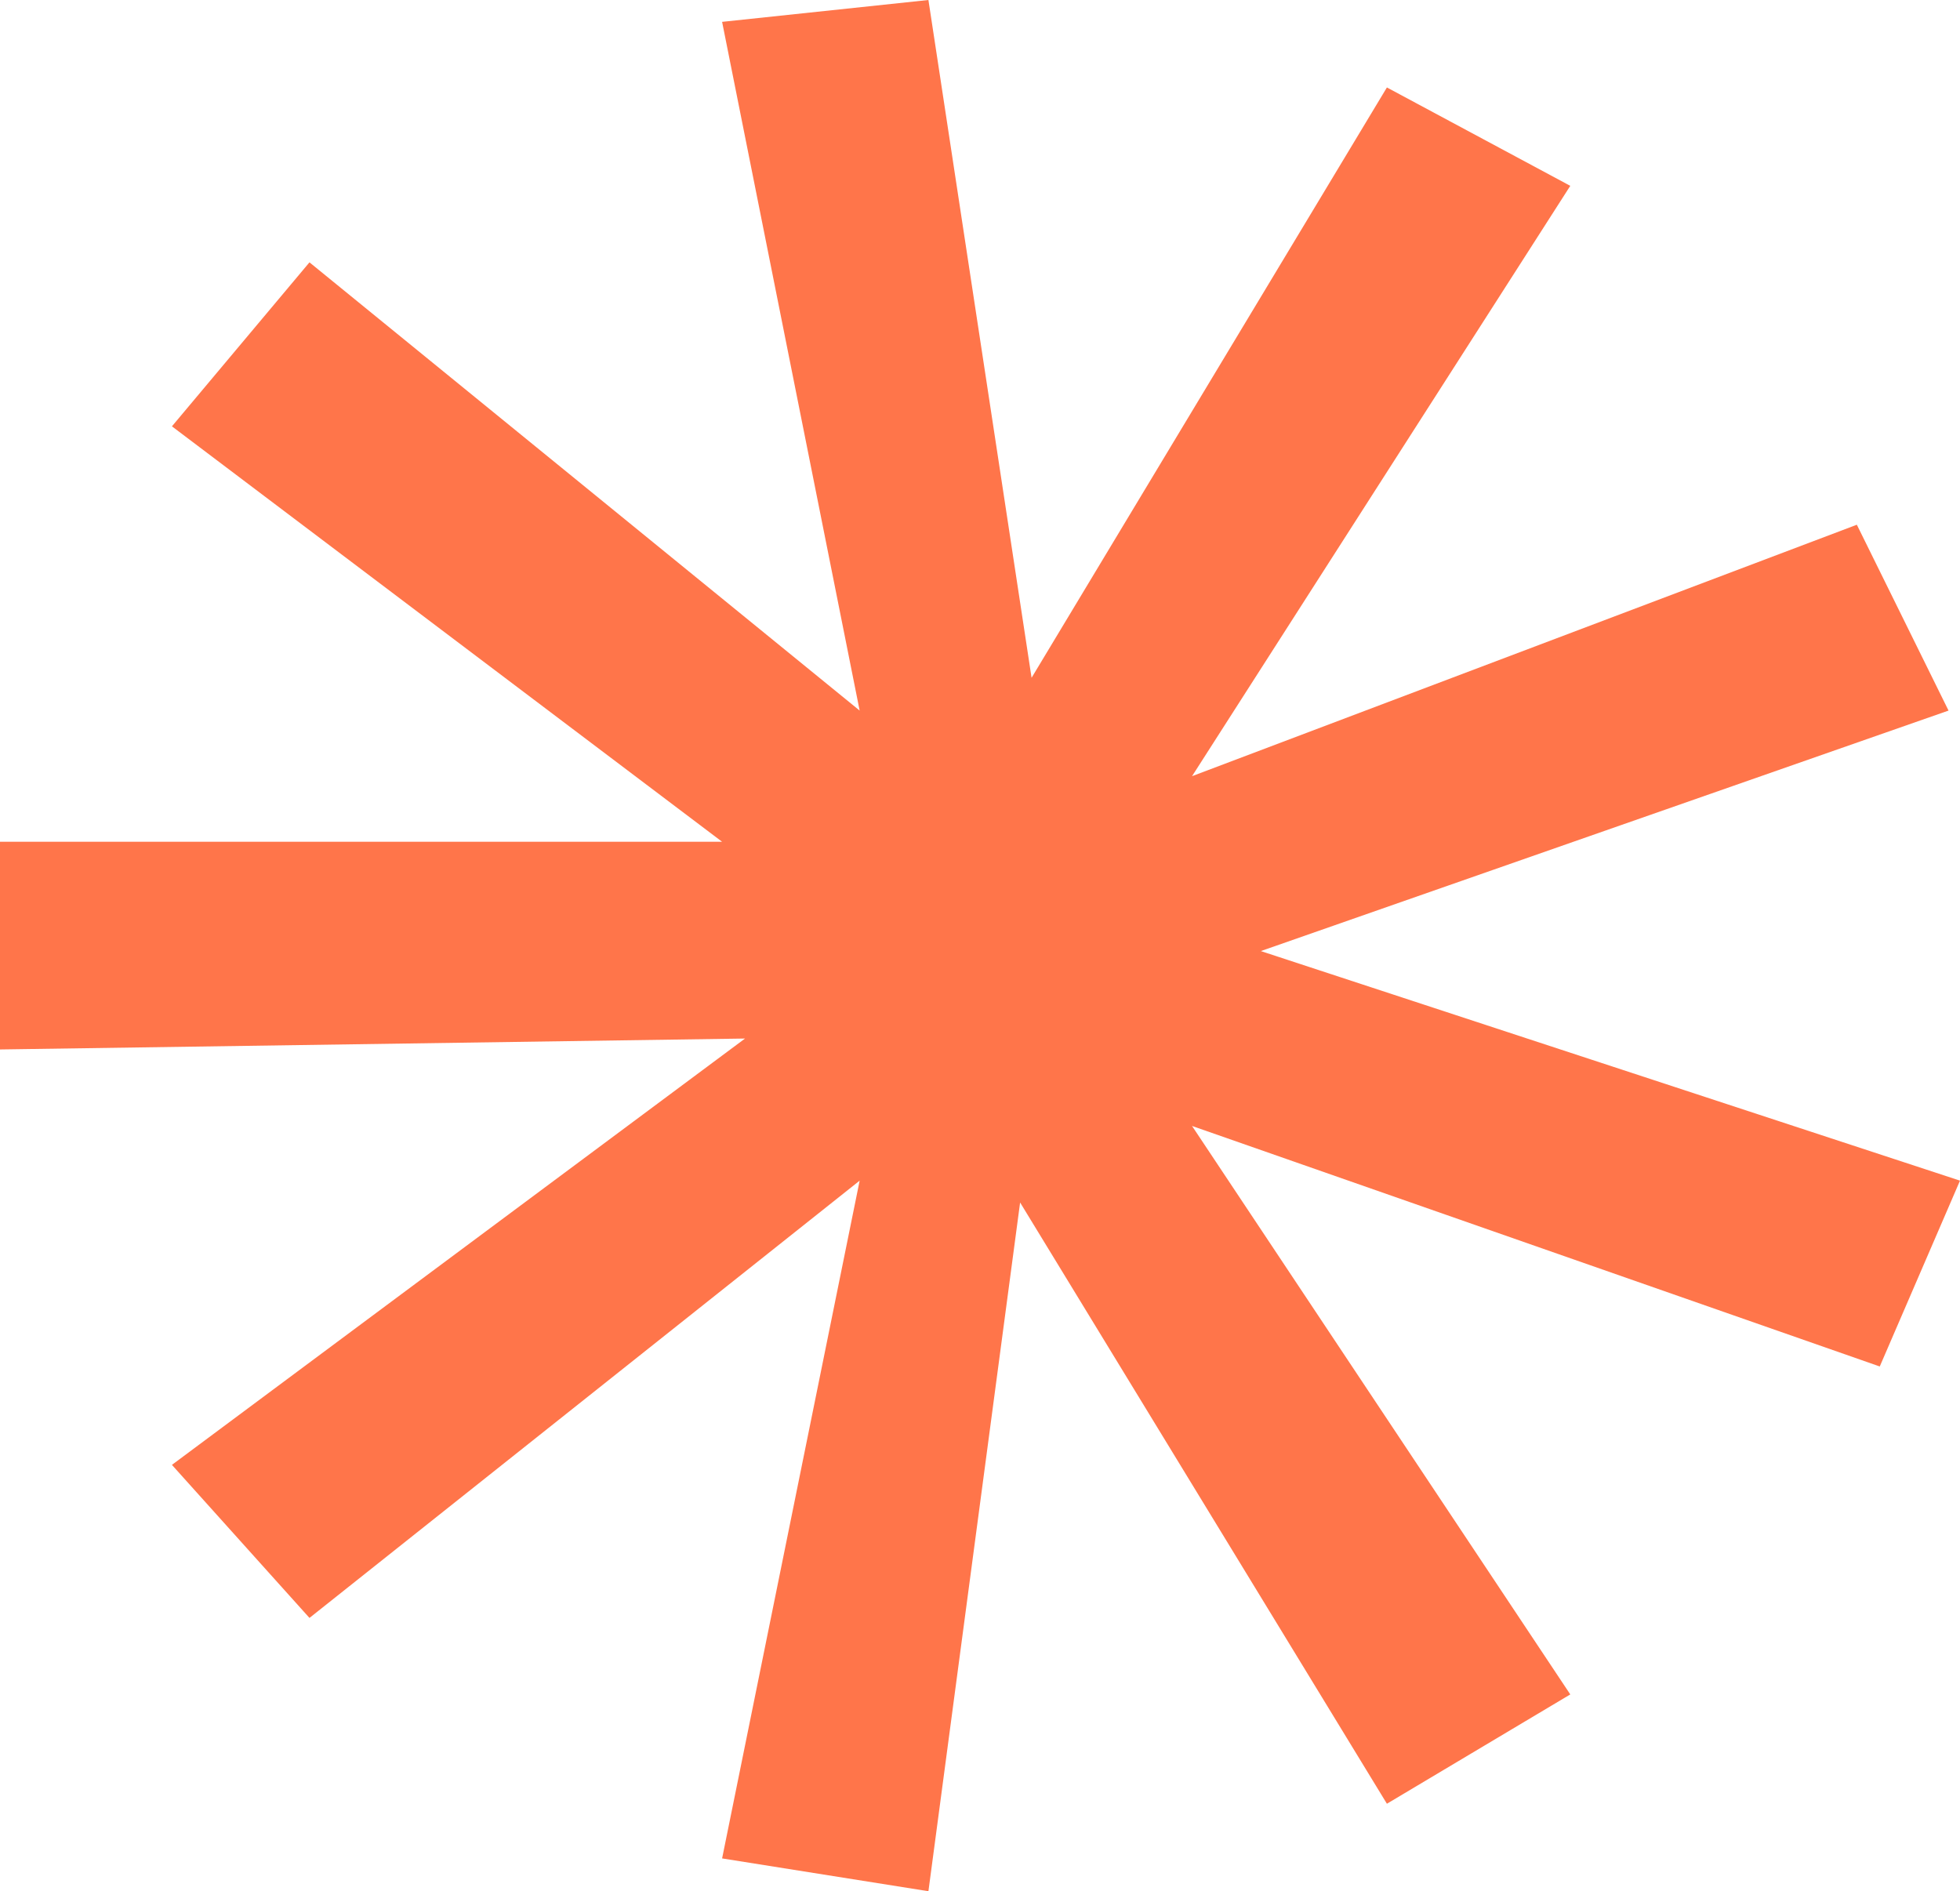 <svg width="114" height="110" fill="none" xmlns="http://www.w3.org/2000/svg"><path d="M42 108.092l8-39.421-32 25.433-8-8.902 33.333-24.797L0 61.04V48.96h42L10 24.797l8-9.538 32 26.07-8-40.058L54 0l6 39.422L80.667 5.087l10.666 5.722-22 34.336L108 30.52l5.333 10.81-40 13.988L114 68.67l-4.667 10.809-40-13.989 22 33.064-10.666 6.358-21.334-34.97L54 110l-12-1.908z" fill="#FF754A"/></svg>
